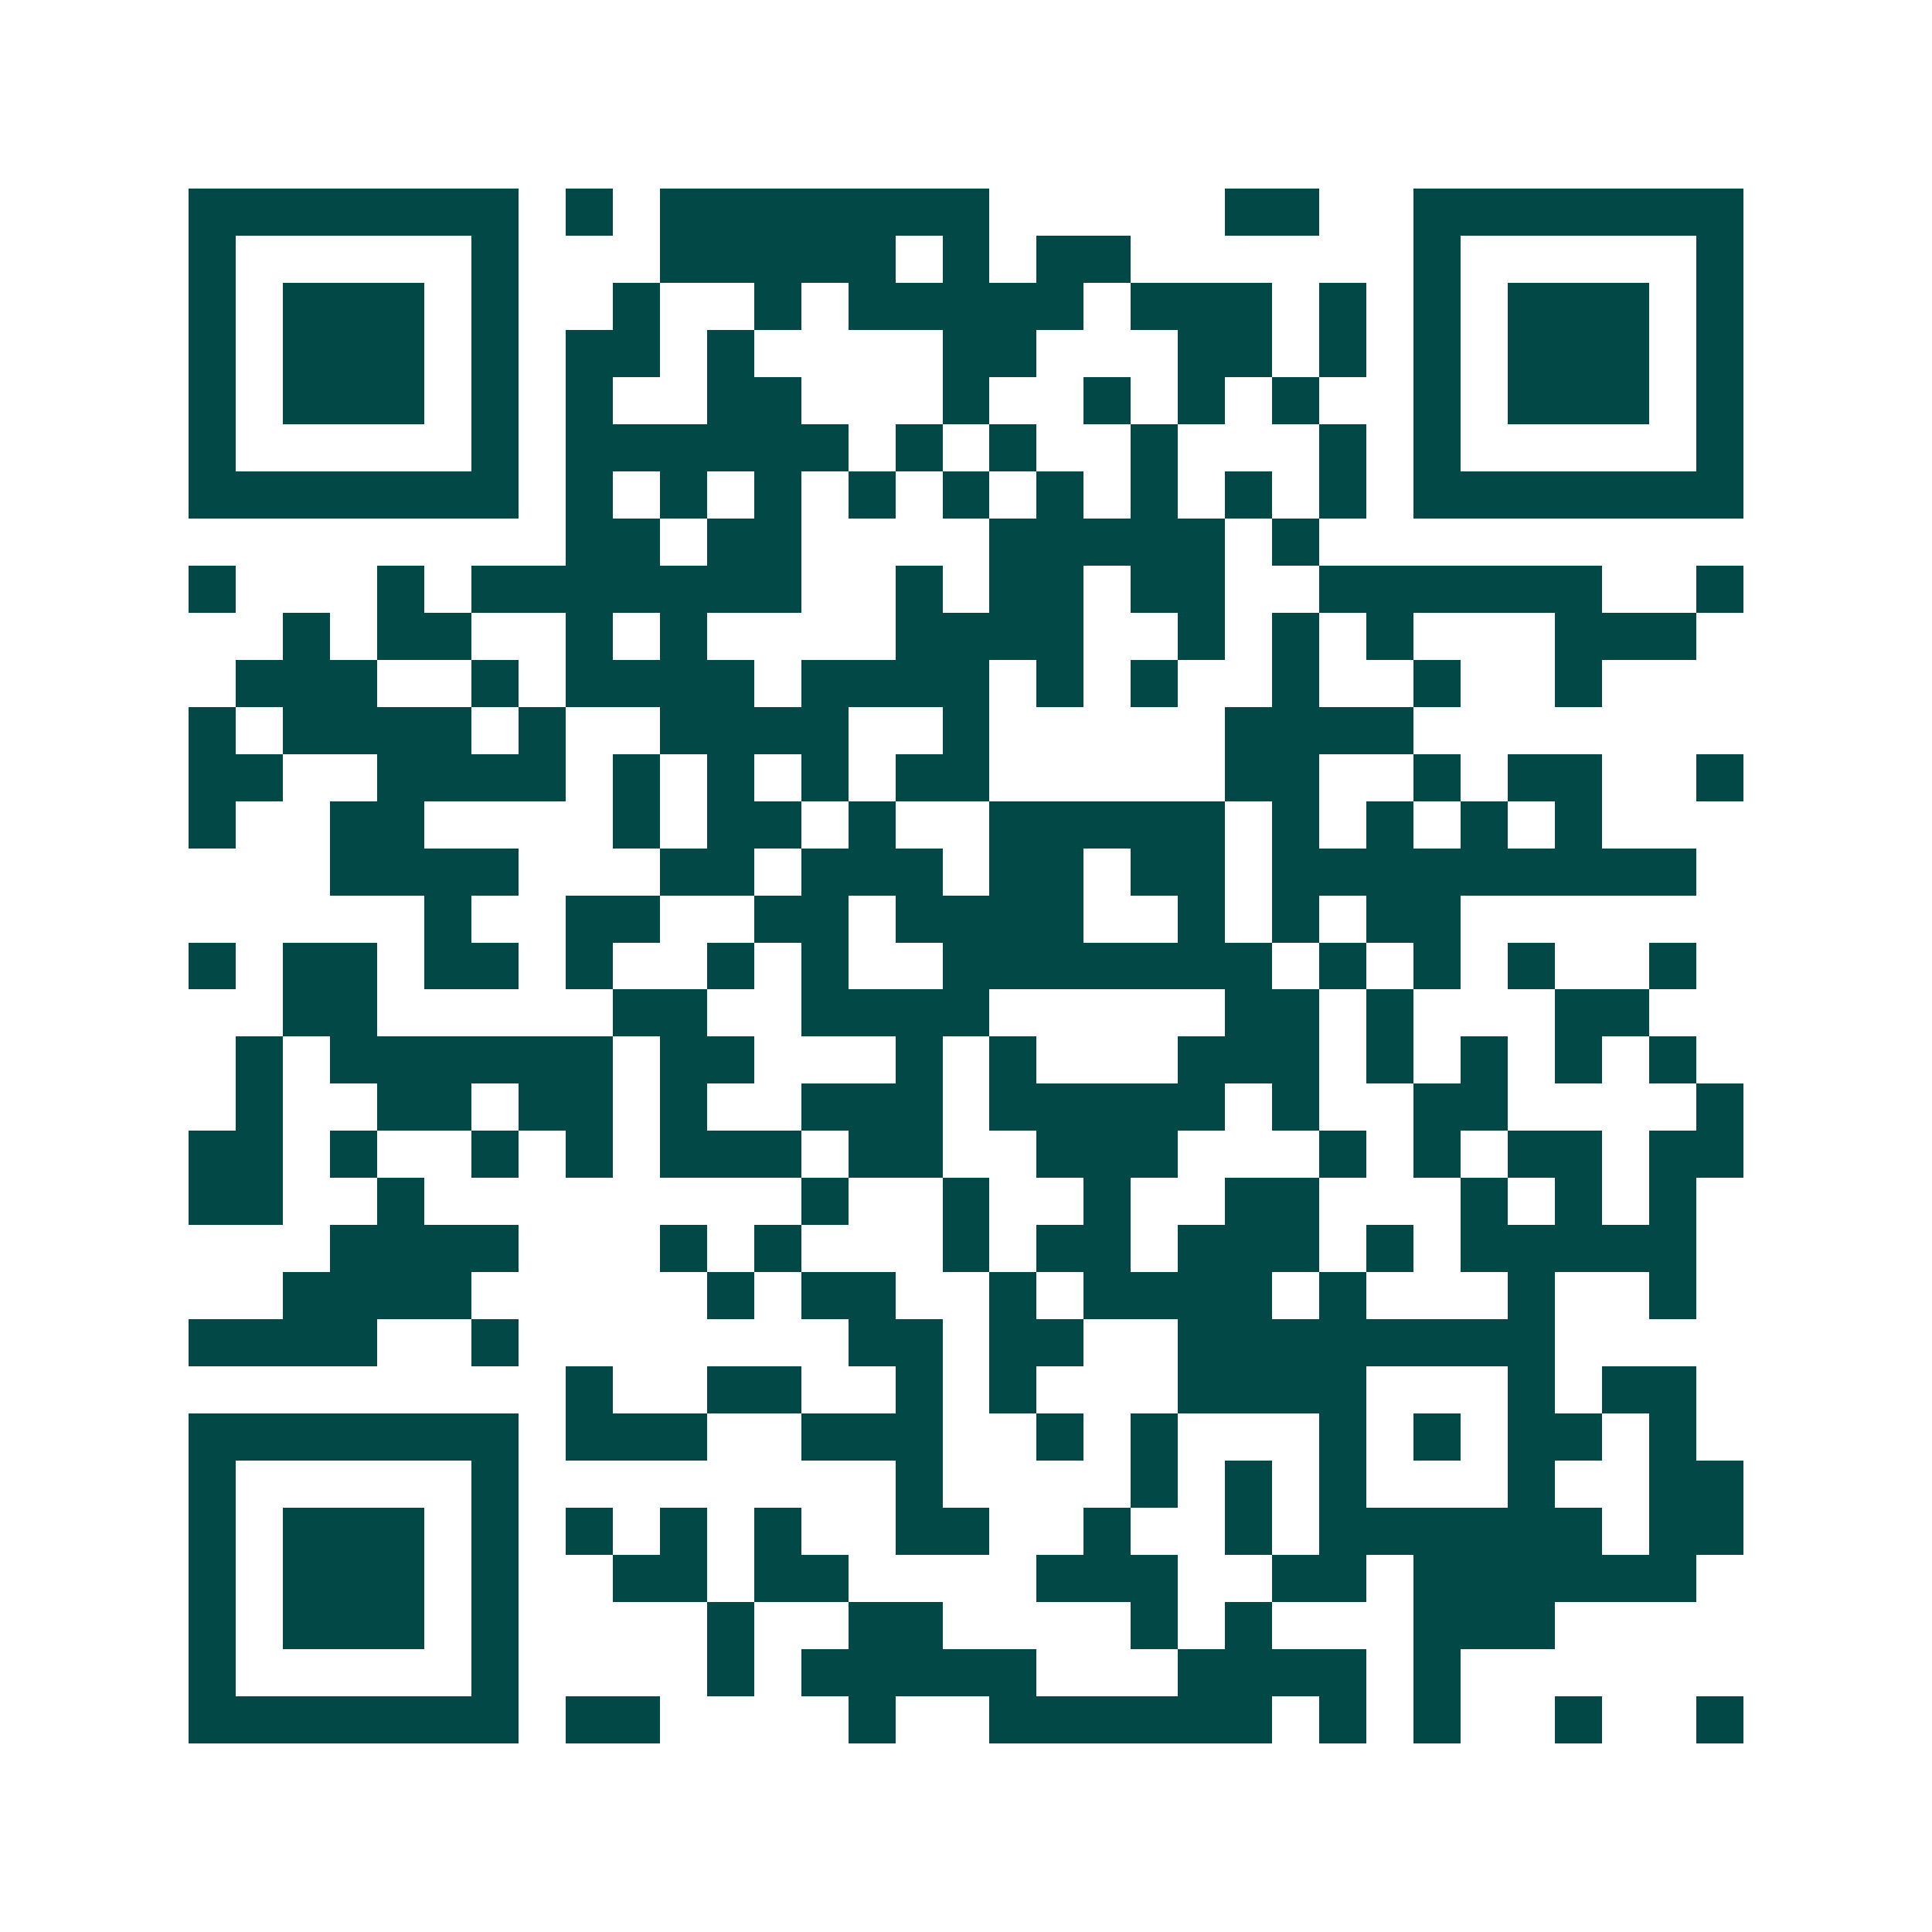 <svg xmlns="http://www.w3.org/2000/svg" width="200" height="200" viewBox="0 0 41 41" shape-rendering="crispEdges"><path fill="#ffffff" d="M0 0h41v41H0z"/><path stroke="#014847" d="M4 4.5h7m1 0h1m1 0h7m5 0h2m2 0h7M4 5.5h1m5 0h1m3 0h5m1 0h1m1 0h2m6 0h1m5 0h1M4 6.5h1m1 0h3m1 0h1m2 0h1m2 0h1m1 0h5m1 0h3m1 0h1m1 0h1m1 0h3m1 0h1M4 7.5h1m1 0h3m1 0h1m1 0h2m1 0h1m4 0h2m3 0h2m1 0h1m1 0h1m1 0h3m1 0h1M4 8.5h1m1 0h3m1 0h1m1 0h1m2 0h2m3 0h1m2 0h1m1 0h1m1 0h1m2 0h1m1 0h3m1 0h1M4 9.5h1m5 0h1m1 0h6m1 0h1m1 0h1m2 0h1m3 0h1m1 0h1m5 0h1M4 10.5h7m1 0h1m1 0h1m1 0h1m1 0h1m1 0h1m1 0h1m1 0h1m1 0h1m1 0h1m1 0h7M12 11.5h2m1 0h2m4 0h5m1 0h1M4 12.5h1m3 0h1m1 0h7m2 0h1m1 0h2m1 0h2m2 0h6m2 0h1M6 13.5h1m1 0h2m2 0h1m1 0h1m4 0h4m2 0h1m1 0h1m1 0h1m3 0h3M5 14.5h3m2 0h1m1 0h4m1 0h4m1 0h1m1 0h1m2 0h1m2 0h1m2 0h1M4 15.5h1m1 0h4m1 0h1m2 0h4m2 0h1m5 0h4M4 16.5h2m2 0h4m1 0h1m1 0h1m1 0h1m1 0h2m5 0h2m2 0h1m1 0h2m2 0h1M4 17.5h1m2 0h2m4 0h1m1 0h2m1 0h1m2 0h5m1 0h1m1 0h1m1 0h1m1 0h1M7 18.5h4m3 0h2m1 0h3m1 0h2m1 0h2m1 0h9M9 19.5h1m2 0h2m2 0h2m1 0h4m2 0h1m1 0h1m1 0h2M4 20.5h1m1 0h2m1 0h2m1 0h1m2 0h1m1 0h1m2 0h7m1 0h1m1 0h1m1 0h1m2 0h1M6 21.5h2m5 0h2m2 0h4m5 0h2m1 0h1m3 0h2M5 22.5h1m1 0h6m1 0h2m3 0h1m1 0h1m3 0h3m1 0h1m1 0h1m1 0h1m1 0h1M5 23.5h1m2 0h2m1 0h2m1 0h1m2 0h3m1 0h5m1 0h1m2 0h2m4 0h1M4 24.5h2m1 0h1m2 0h1m1 0h1m1 0h3m1 0h2m2 0h3m3 0h1m1 0h1m1 0h2m1 0h2M4 25.5h2m2 0h1m8 0h1m2 0h1m2 0h1m2 0h2m3 0h1m1 0h1m1 0h1M7 26.5h4m3 0h1m1 0h1m3 0h1m1 0h2m1 0h3m1 0h1m1 0h5M6 27.5h4m5 0h1m1 0h2m2 0h1m1 0h4m1 0h1m3 0h1m2 0h1M4 28.5h4m2 0h1m7 0h2m1 0h2m2 0h8M12 29.5h1m2 0h2m2 0h1m1 0h1m3 0h4m3 0h1m1 0h2M4 30.5h7m1 0h3m2 0h3m2 0h1m1 0h1m3 0h1m1 0h1m1 0h2m1 0h1M4 31.5h1m5 0h1m8 0h1m4 0h1m1 0h1m1 0h1m3 0h1m2 0h2M4 32.5h1m1 0h3m1 0h1m1 0h1m1 0h1m1 0h1m2 0h2m2 0h1m2 0h1m1 0h6m1 0h2M4 33.5h1m1 0h3m1 0h1m2 0h2m1 0h2m4 0h3m2 0h2m1 0h6M4 34.5h1m1 0h3m1 0h1m4 0h1m2 0h2m4 0h1m1 0h1m3 0h3M4 35.5h1m5 0h1m4 0h1m1 0h5m3 0h4m1 0h1M4 36.5h7m1 0h2m4 0h1m2 0h6m1 0h1m1 0h1m2 0h1m2 0h1"/></svg>
